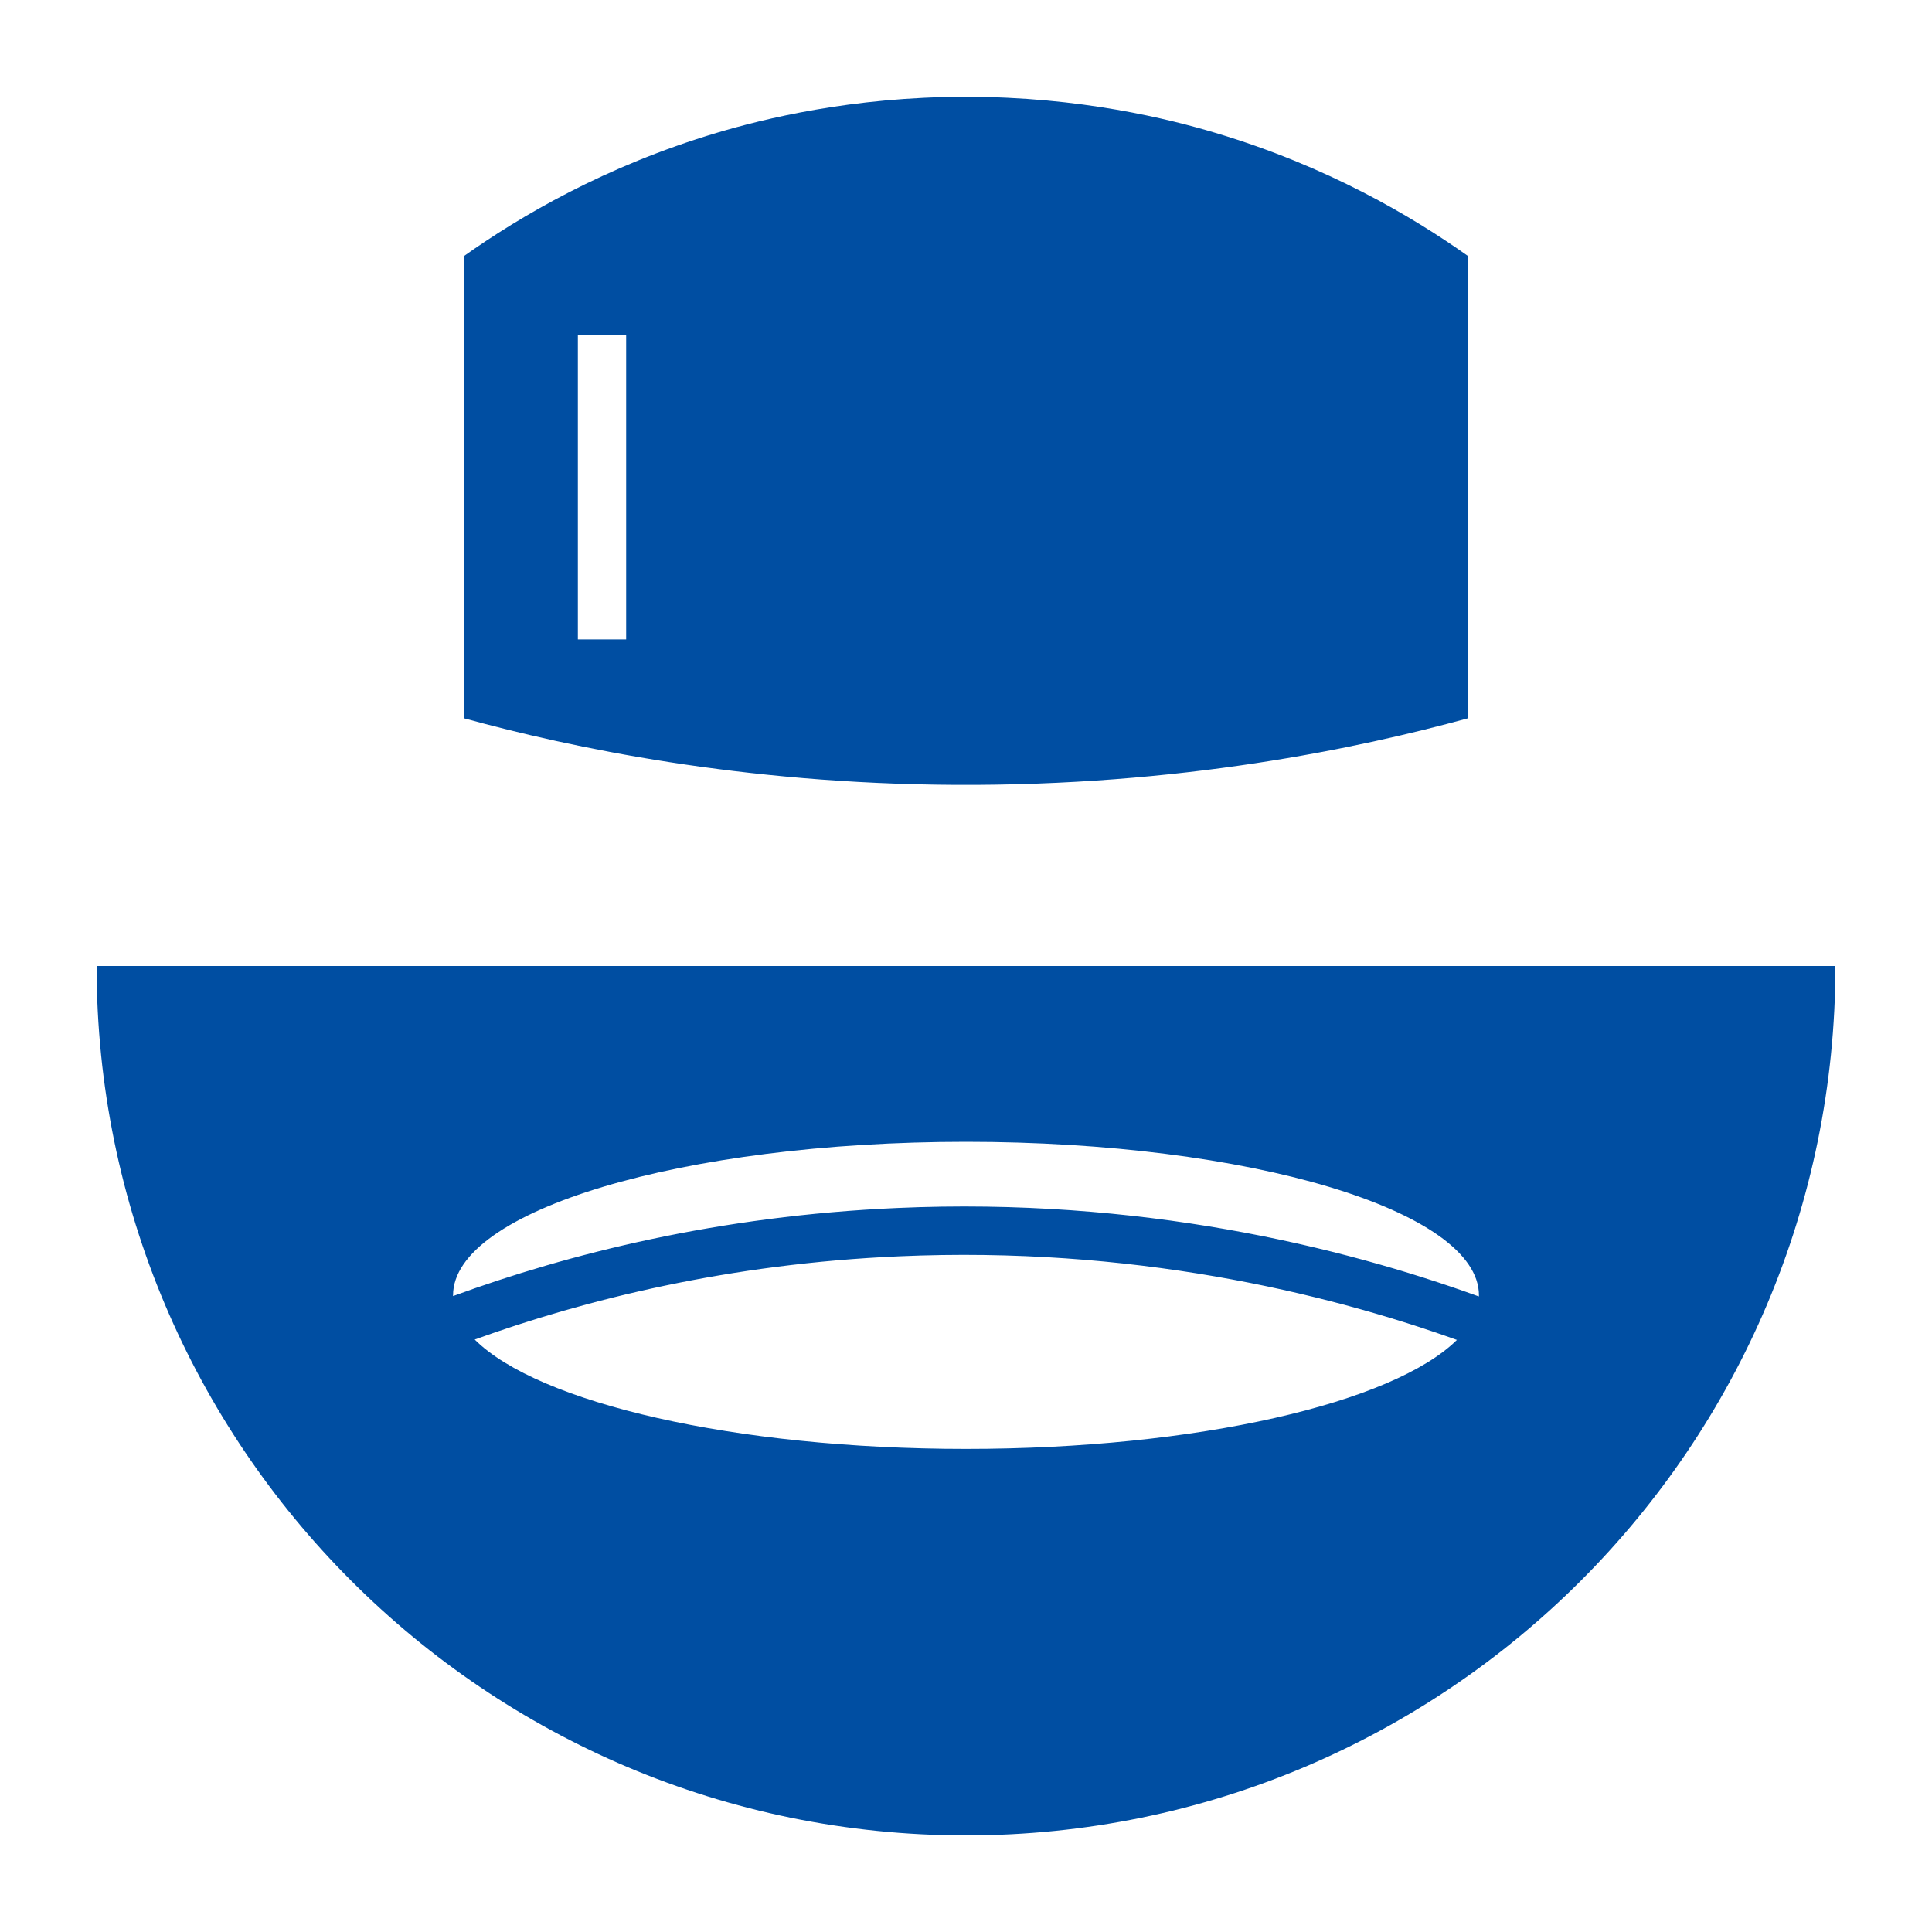 <?xml version="1.0" encoding="UTF-8"?>
<svg id="_レイヤー_2" data-name="レイヤー 2" xmlns="http://www.w3.org/2000/svg" viewBox="0 0 200 200">
  <defs>
    <style>
      .cls-1 {
        fill: #004ea2;
      }
    </style>
  </defs>
  <path class="cls-1" d="M151.96,74.37V26.5c-5.78-4.1-14.54-9.28-26.12-12.74-4.74-1.42-13.98-3.75-25.9-3.74-11.83,0-21,2.32-25.71,3.72-11.6,3.46-20.39,8.65-26.19,12.76v47.86c11.09,3.04,28.72,6.77,50.82,6.89,23.27.13,41.76-3.78,53.09-6.89ZM64.82,66.19h-5v-31.5h5v31.5Z"/>
  <path class="cls-1" d="M10,100c0,49.71,40.29,90,90,90s90-40.29,90-90H10ZM100,118.2c29.33,0,53.1,7.12,53.1,15.89,0,.04,0,.08-.01.12-14.33-5.19-35.15-10.27-60.2-9.16-18.52.81-34.07,4.75-45.99,9.12,0-.03,0-.05,0-.08,0-8.78,23.78-15.89,53.1-15.89ZM100,149.99c-24.01,0-44.29-4.77-50.86-11.32,11.46-4.14,26.32-7.85,43.98-8.62,23.93-1.05,43.87,3.71,57.7,8.66-6.61,6.53-26.86,11.28-50.82,11.28Z"/>
</svg>